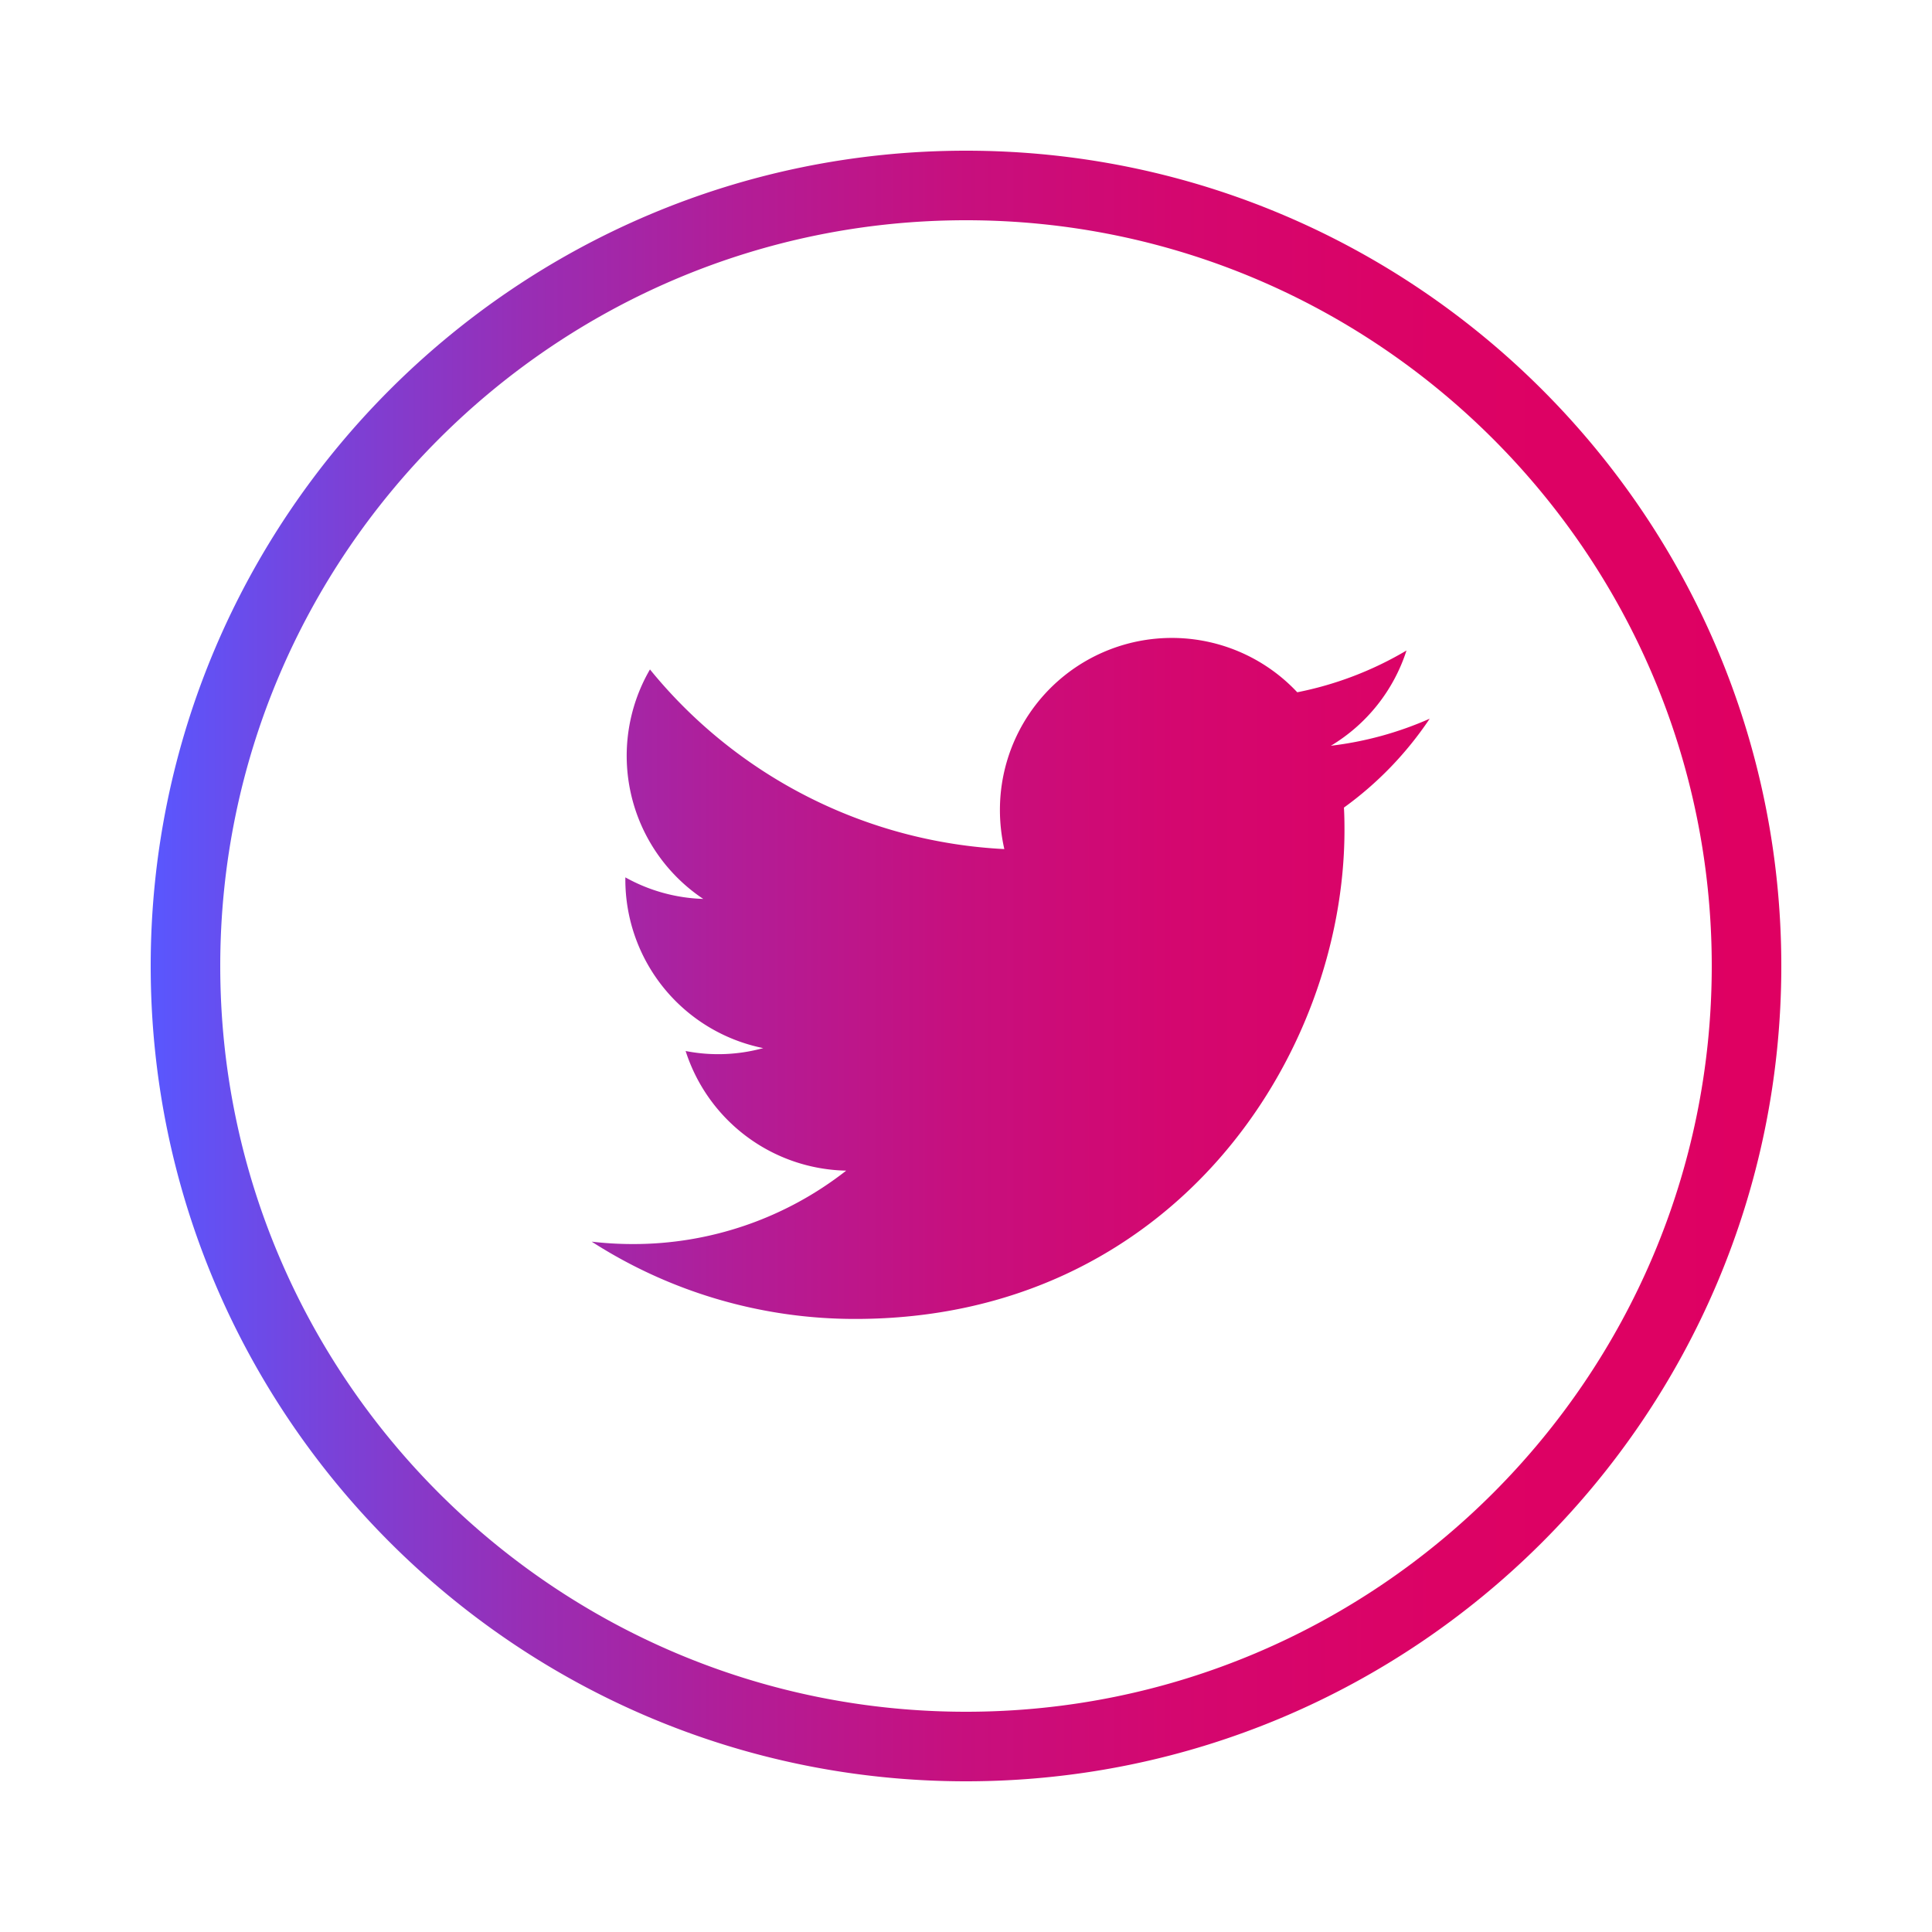 <svg xmlns="http://www.w3.org/2000/svg" xmlns:xlink="http://www.w3.org/1999/xlink" viewBox="0 0 500 500"><defs><style>.cls-1{fill:url(#Cora_Gradient);}</style><linearGradient id="Cora_Gradient" x1="39.02" y1="250" x2="460.98" y2="250" gradientUnits="userSpaceOnUse"><stop offset="0" stop-color="#5957ff"/><stop offset="0.11" stop-color="#7942d9"/><stop offset="0.23" stop-color="#982eb5"/><stop offset="0.36" stop-color="#b21d97"/><stop offset="0.49" stop-color="#c6107f"/><stop offset="0.63" stop-color="#d4076f"/><stop offset="0.79" stop-color="#dc0265"/><stop offset="1" stop-color="#df0062"/></linearGradient></defs><g id="Compound_shapes" data-name="Compound shapes"><path class="cls-1" d="M221.33,341.34a125.87,125.87,0,0,1-68.2-20,91,91,0,0,0,10.61.62,89.23,89.23,0,0,0,55.26-19A44.55,44.55,0,0,1,177.44,272a43.89,43.89,0,0,0,20.08-.75,44.5,44.5,0,0,1-35.68-43.62c0-.19,0-.36,0-.57A44.07,44.07,0,0,0,182,232.64a44.52,44.52,0,0,1-13.79-59.39,126.43,126.43,0,0,0,91.71,46.49,45.53,45.53,0,0,1-1.14-10.16,44.49,44.49,0,0,1,76.95-30.42A89.44,89.44,0,0,0,364,168.35,44.73,44.73,0,0,1,344.43,193,89.2,89.2,0,0,0,370,186a90.18,90.18,0,0,1-22.19,23c.11,1.9.14,3.82.14,5.74,0,58.79-44.75,126.6-126.59,126.6M461,250c0-116.34-94.64-211-211-211S39,133.66,39,250s94.64,211,211,211S461,366.34,461,250Zm-18,0c0,106.41-86.57,193-193,193S57,356.41,57,250,143.59,57,250,57,443,143.59,443,250Z"/></g></svg>
